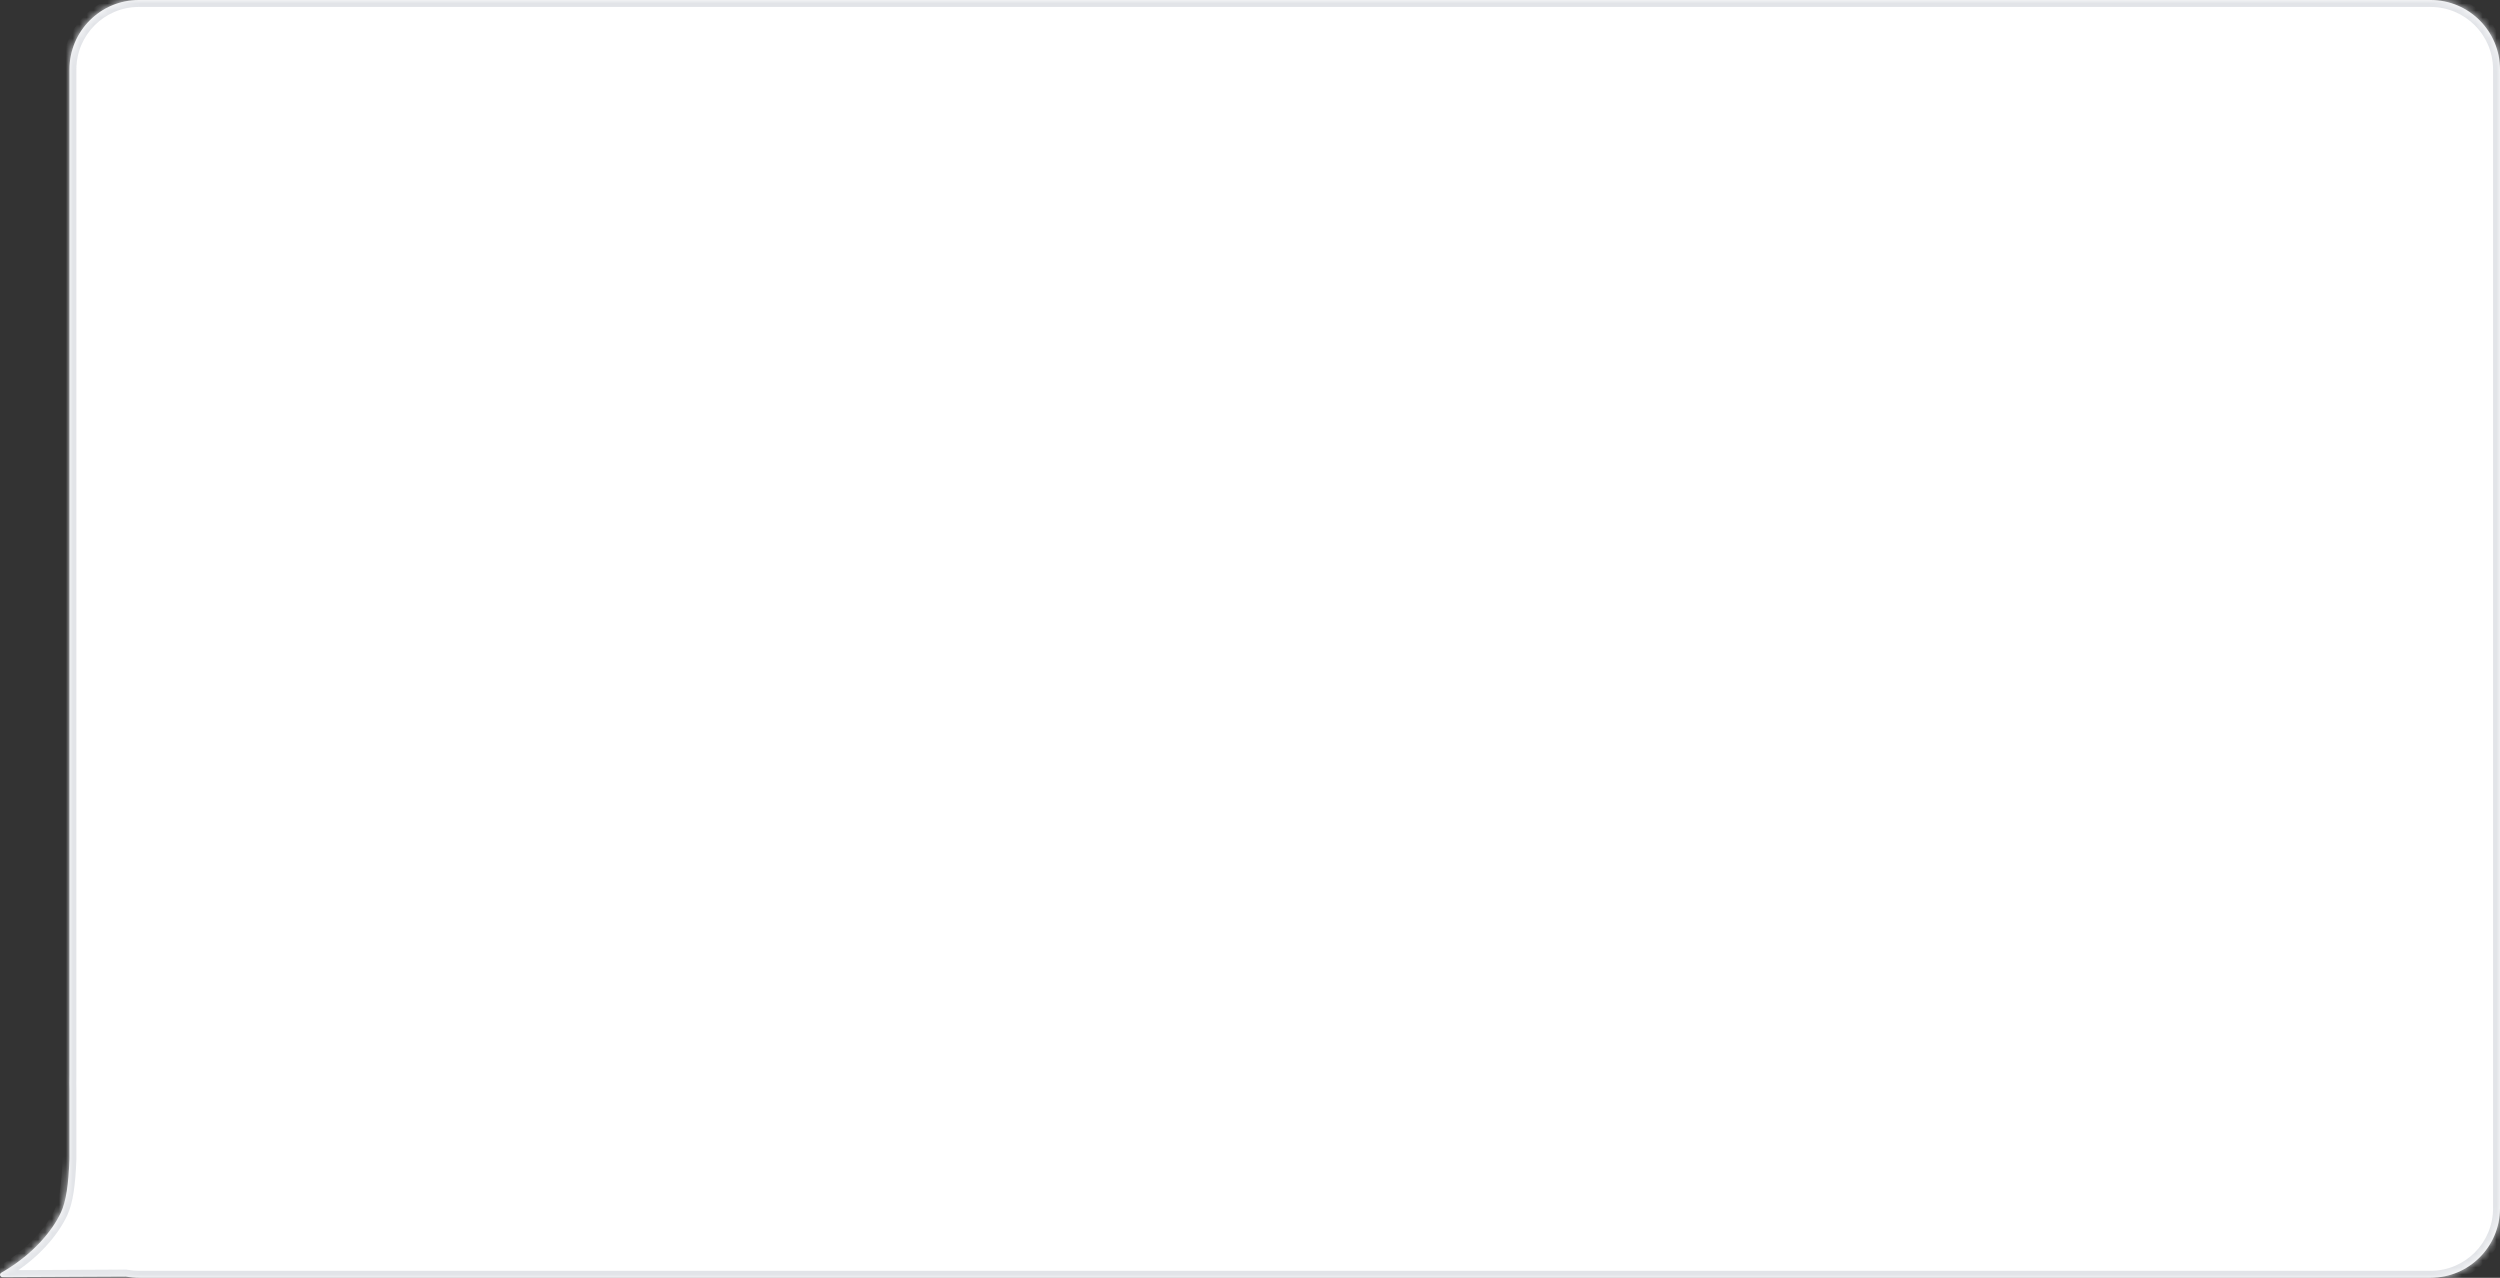 <svg width="360" height="184" viewBox="0 0 360 184" fill="none" xmlns="http://www.w3.org/2000/svg">
<rect x="0" y="0" width="360" height="184" fill="#333333" stroke="none"/>
<mask id="path-1-inside-1_1_4177" fill="white">
<path fill-rule="evenodd" clip-rule="evenodd" d="M20 0C14.477 0 10 4.477 10 10V100.859C9.999 100.906 9.999 100.953 9.999 101V154.721C9.999 154.862 9.997 155.054 9.995 155.267C9.989 155.771 9.982 156.391 9.999 156.721C9.999 156.739 10 156.757 10 156.775V166.907C9.869 170.515 9.517 173.029 8.757 174.631C7.506 177.268 4.858 180.449 0.797 182.91L0.223 183.251C0.192 183.27 0.163 183.29 0.136 183.312C0.107 183.336 0.078 183.362 0.058 183.394C-0.006 183.498 -0.011 183.632 0.056 183.744C0.112 183.838 0.21 183.899 0.319 183.91L18.125 183.825C18.733 183.94 19.359 184 20 184H350C355.523 184 360 179.523 360 174V10C360 4.477 355.523 0 350 0H20Z"/>
</mask>
<path fill-rule="evenodd" clip-rule="evenodd" d="M20 0C14.477 0 10 4.477 10 10V100.859C9.999 100.906 9.999 100.953 9.999 101V154.721C9.999 154.862 9.997 155.054 9.995 155.267C9.989 155.771 9.982 156.391 9.999 156.721C9.999 156.739 10 156.757 10 156.775V166.907C9.869 170.515 9.517 173.029 8.757 174.631C7.506 177.268 4.858 180.449 0.797 182.91L0.223 183.251C0.192 183.27 0.163 183.29 0.136 183.312C0.107 183.336 0.078 183.362 0.058 183.394C-0.006 183.498 -0.011 183.632 0.056 183.744C0.112 183.838 0.21 183.899 0.319 183.91L18.125 183.825C18.733 183.94 19.359 184 20 184H350C355.523 184 360 179.523 360 174V10C360 4.477 355.523 0 350 0H20Z" fill="white"/>
<path d="M10 100.859L11 100.873V100.859H10ZM9.995 155.267L10.995 155.278L9.995 155.267ZM9.999 156.721L10.999 156.703L10.999 156.686L10.998 156.67L9.999 156.721ZM10 156.775H11V156.766L11 156.757L10 156.775ZM10 166.907L10.999 166.944L11 166.925V166.907H10ZM8.757 174.631L9.661 175.059L8.757 174.631ZM0.797 182.91L1.308 183.77L1.315 183.765L0.797 182.91ZM0.223 183.251L0.734 184.111L0.734 184.111L0.223 183.251ZM0.136 183.312L-0.499 182.539L-0.499 182.54L0.136 183.312ZM0.058 183.394L-0.792 182.867L-0.792 182.867L0.058 183.394ZM0.056 183.744L0.913 183.23L0.913 183.23L0.056 183.744ZM0.319 183.91L0.224 184.905L0.274 184.91L0.324 184.91L0.319 183.91ZM18.125 183.825L18.312 182.842L18.217 182.824L18.12 182.825L18.125 183.825ZM11 10C11 5.029 15.029 1 20 1V-1C13.925 -1 9 3.925 9 10H11ZM11 100.859V10H9V100.859H11ZM10.999 101C10.999 100.958 10.999 100.915 11 100.873L9 100.845C8.999 100.897 8.999 100.948 8.999 101H10.999ZM10.999 154.721V101H8.999V154.721H10.999ZM10.995 155.278C10.997 155.068 10.999 154.869 10.999 154.721H8.999C8.999 154.855 8.997 155.041 8.995 155.256L10.995 155.278ZM10.998 156.67C10.983 156.379 10.989 155.8 10.995 155.278L8.995 155.256C8.989 155.743 8.981 156.403 9 156.772L10.998 156.67ZM11 156.757C10.999 156.739 10.999 156.721 10.999 156.703L8.999 156.739C9 156.757 9 156.775 9 156.793L11 156.757ZM11 166.907V156.775H9V166.907H11ZM9.661 175.059C10.518 173.252 10.868 170.548 10.999 166.944L9.001 166.871C8.869 170.482 8.516 172.806 7.854 174.202L9.661 175.059ZM1.315 183.765C5.529 181.212 8.318 177.889 9.661 175.059L7.854 174.202C6.694 176.648 4.188 179.686 0.279 182.055L1.315 183.765ZM0.734 184.111L1.308 183.77L0.286 182.051L-0.288 182.392L0.734 184.111ZM0.771 184.085C0.759 184.095 0.747 184.103 0.734 184.111L-0.288 182.392C-0.362 182.436 -0.432 182.485 -0.499 182.539L0.771 184.085ZM0.909 183.92C0.868 183.985 0.828 184.03 0.804 184.054C0.781 184.077 0.764 184.091 0.771 184.085L-0.499 182.54C-0.535 182.569 -0.678 182.683 -0.792 182.867L0.909 183.92ZM0.913 183.23C1.046 183.451 1.034 183.719 0.909 183.92L-0.792 182.867C-1.045 183.277 -1.069 183.814 -0.801 184.259L0.913 183.23ZM0.415 182.914C0.617 182.934 0.804 183.048 0.913 183.23L-0.801 184.259C-0.58 184.628 -0.197 184.865 0.224 184.905L0.415 182.914ZM18.12 182.825L0.315 182.91L0.324 184.91L18.13 184.825L18.12 182.825ZM20 183C19.422 183 18.858 182.946 18.312 182.842L17.939 184.807C18.607 184.934 19.296 185 20 185V183ZM350 183H20V185H350V183ZM359 174C359 178.971 354.971 183 350 183V185C356.075 185 361 180.075 361 174H359ZM359 10V174H361V10H359ZM350 1C354.971 1 359 5.029 359 10H361C361 3.925 356.075 -1 350 -1V1ZM20 1H350V-1H20V1Z" fill="#E2E4E8" mask="url(#path-1-inside-1_1_4177)"/>
</svg>
